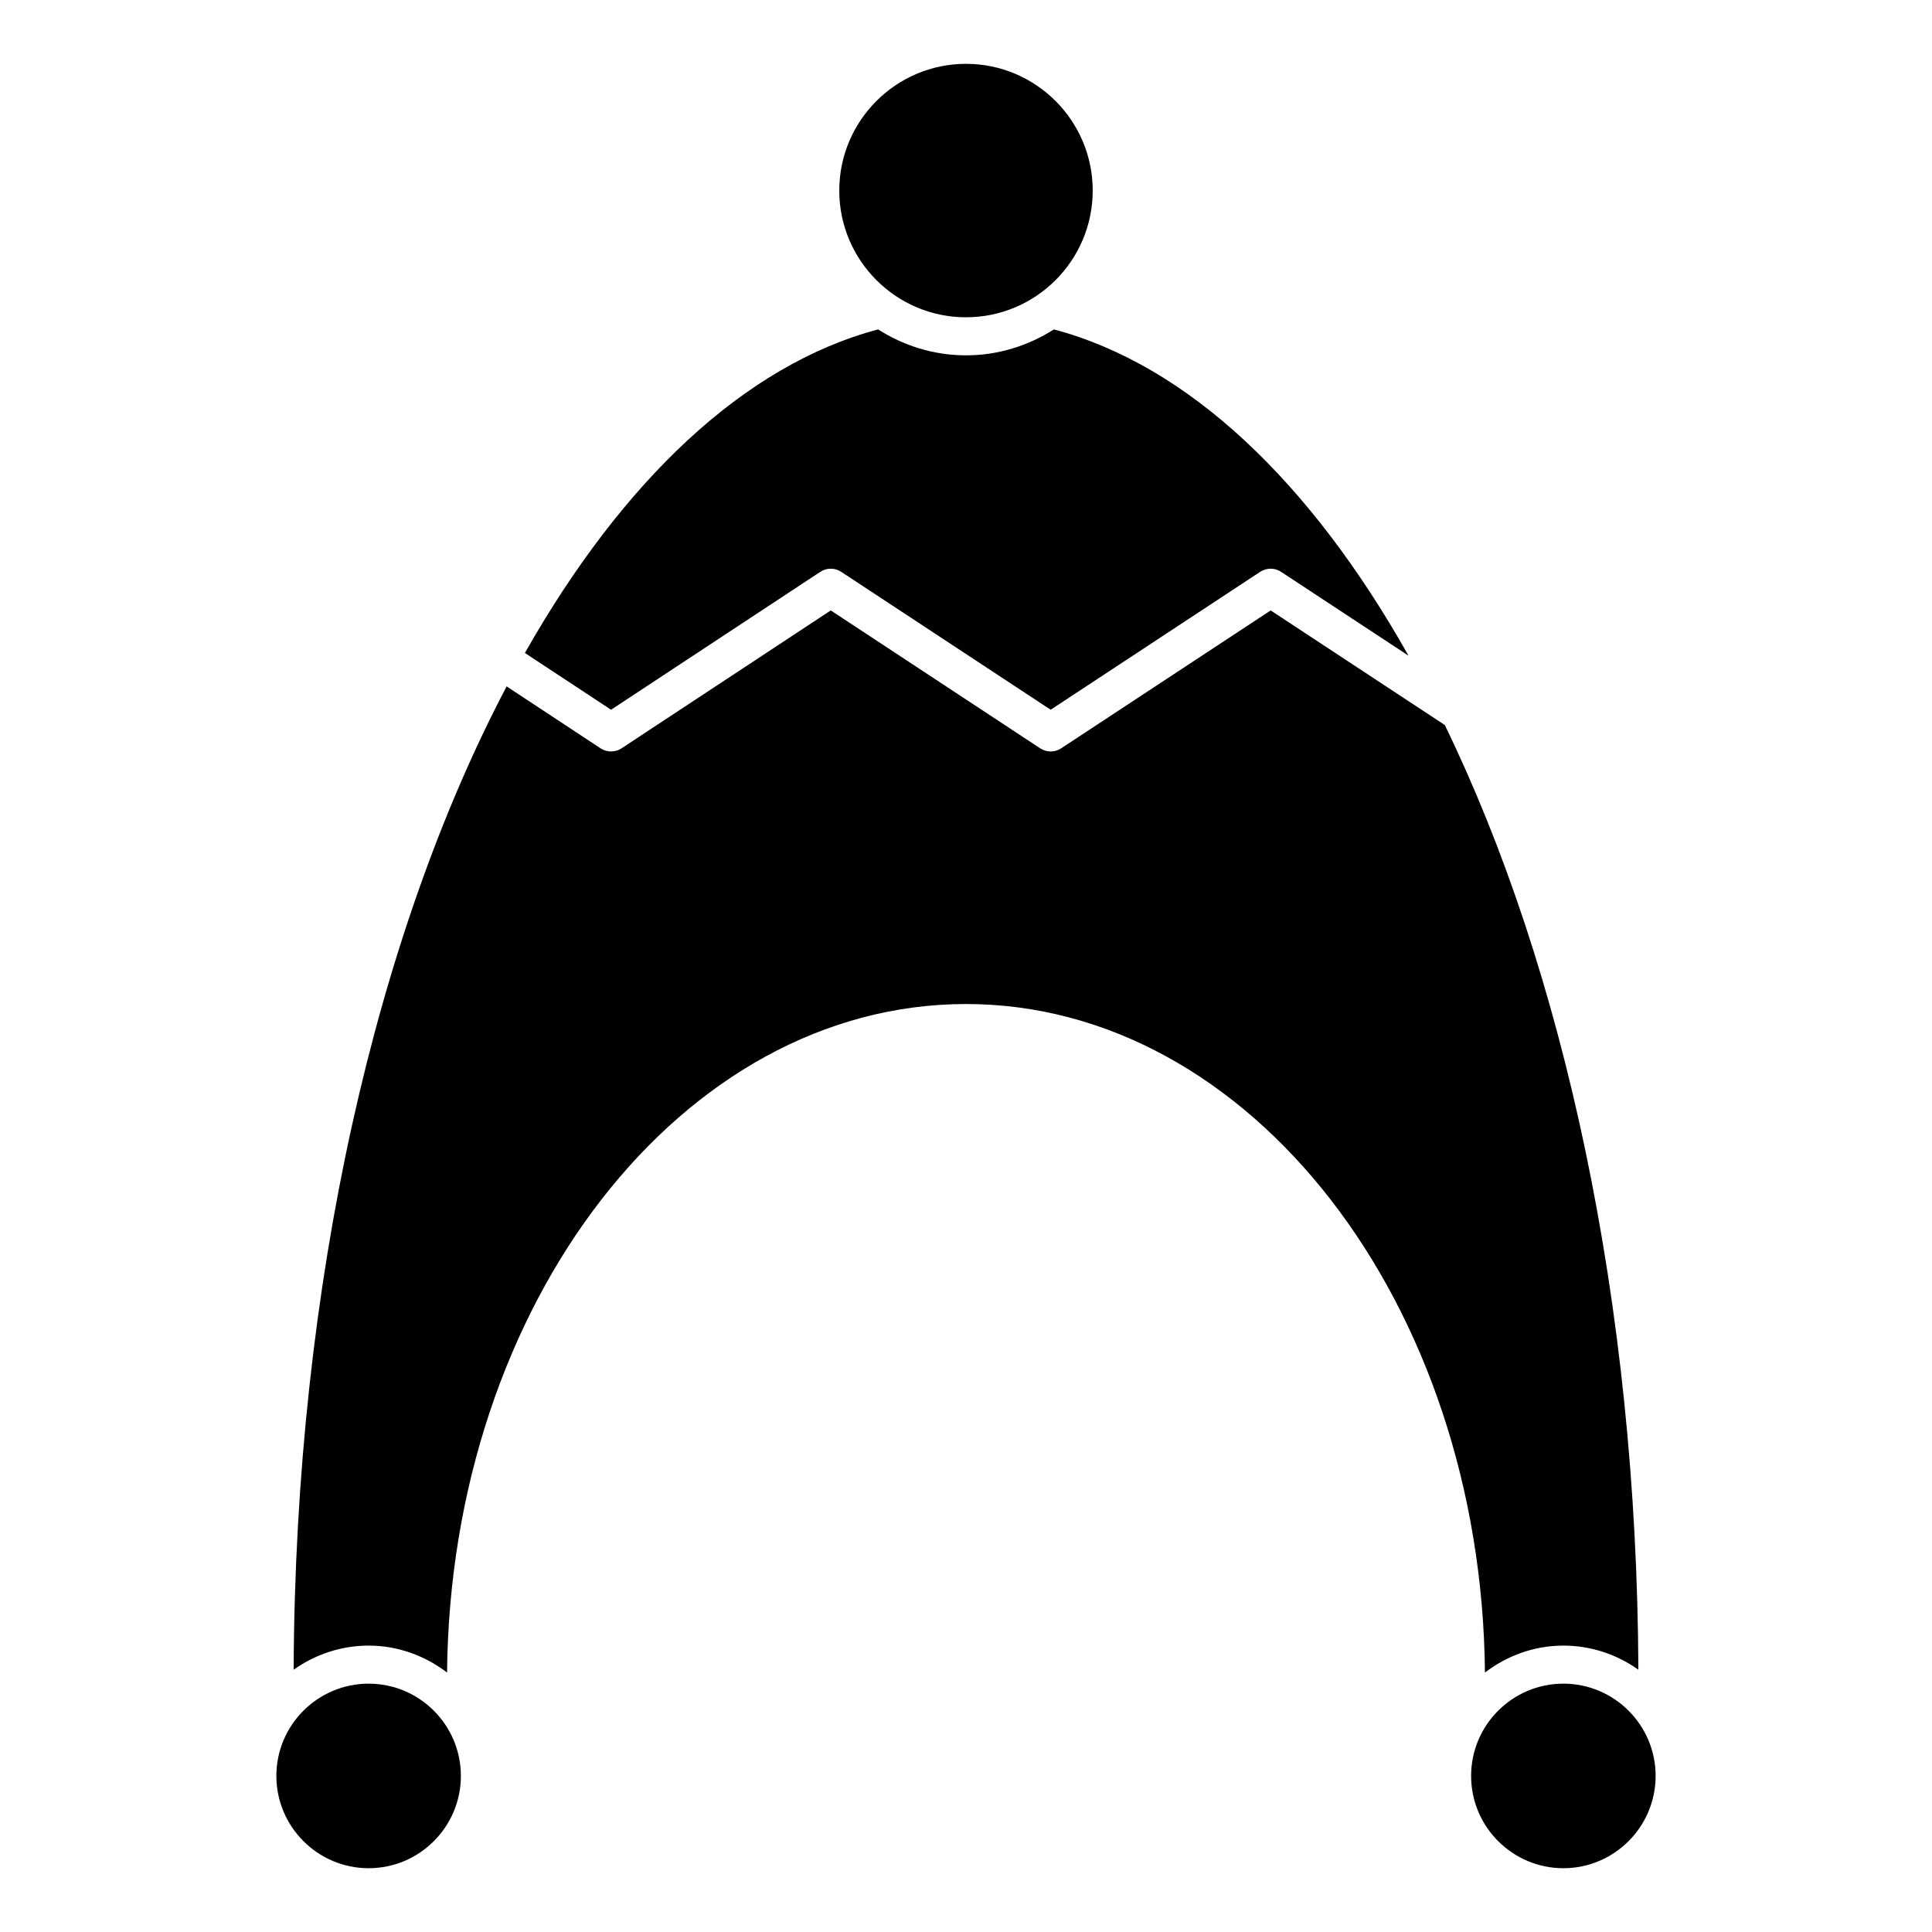 <?xml version="1.0" encoding="UTF-8"?>
<!-- Uploaded to: ICON Repo, www.svgrepo.com, Generator: ICON Repo Mixer Tools -->
<svg fill="#000000" width="800px" height="800px" version="1.1" viewBox="144 144 512 512" xmlns="http://www.w3.org/2000/svg">
 <g>
  <path d="m533.86 614.63c0 13.492 10.965 24.465 24.445 24.465 13.48 0 24.453-10.973 24.453-24.465 0-13.48-10.973-24.445-24.453-24.445-13.48 0-24.445 10.961-24.445 24.445z"/>
  <path d="m433.58 194.5c0-18.52-15.062-33.582-33.582-33.582s-33.582 15.062-33.582 33.582c0 18.52 15.062 33.582 33.582 33.582s33.582-15.062 33.582-33.582z"/>
  <path d="m217.24 614.63c0 13.492 10.973 24.465 24.453 24.465 13.48 0 24.445-10.973 24.445-24.465 0-13.48-10.965-24.445-24.445-24.445-13.48 0-24.453 10.961-24.453 24.445z"/>
  <path d="m305.94 332.09 55.449-36.547c1.684-1.109 3.859-1.109 5.543 0l55.508 36.547 55.52-36.547c1.691-1.109 3.871-1.109 5.543 0l33.773 22.227c-25.836-45.906-58.25-76.973-93.98-86.473-6.762 4.293-14.711 6.871-23.297 6.871-8.586 0-16.535-2.57-23.297-6.871-35.539 9.453-67.812 40.234-93.598 85.75z"/>
  <path d="m526.89 336.14-46.148-30.371-55.52 36.547c-1.691 1.109-3.859 1.109-5.551 0l-55.508-36.547-55.449 36.547c-1.684 1.109-3.871 1.109-5.551 0l-24.898-16.414c-34.391 65.324-56.043 157.89-56.445 260.59 5.633-3.988 12.465-6.387 19.879-6.387 7.828 0 14.984 2.731 20.777 7.133 0.918-97.879 62.211-177.16 137.53-177.16 75.309 0 136.62 79.289 137.52 177.16 5.805-4.414 12.949-7.133 20.789-7.133 7.406 0 14.238 2.387 19.871 6.387-0.391-97.445-19.918-185.77-51.297-250.35z"/>
 </g>
</svg>